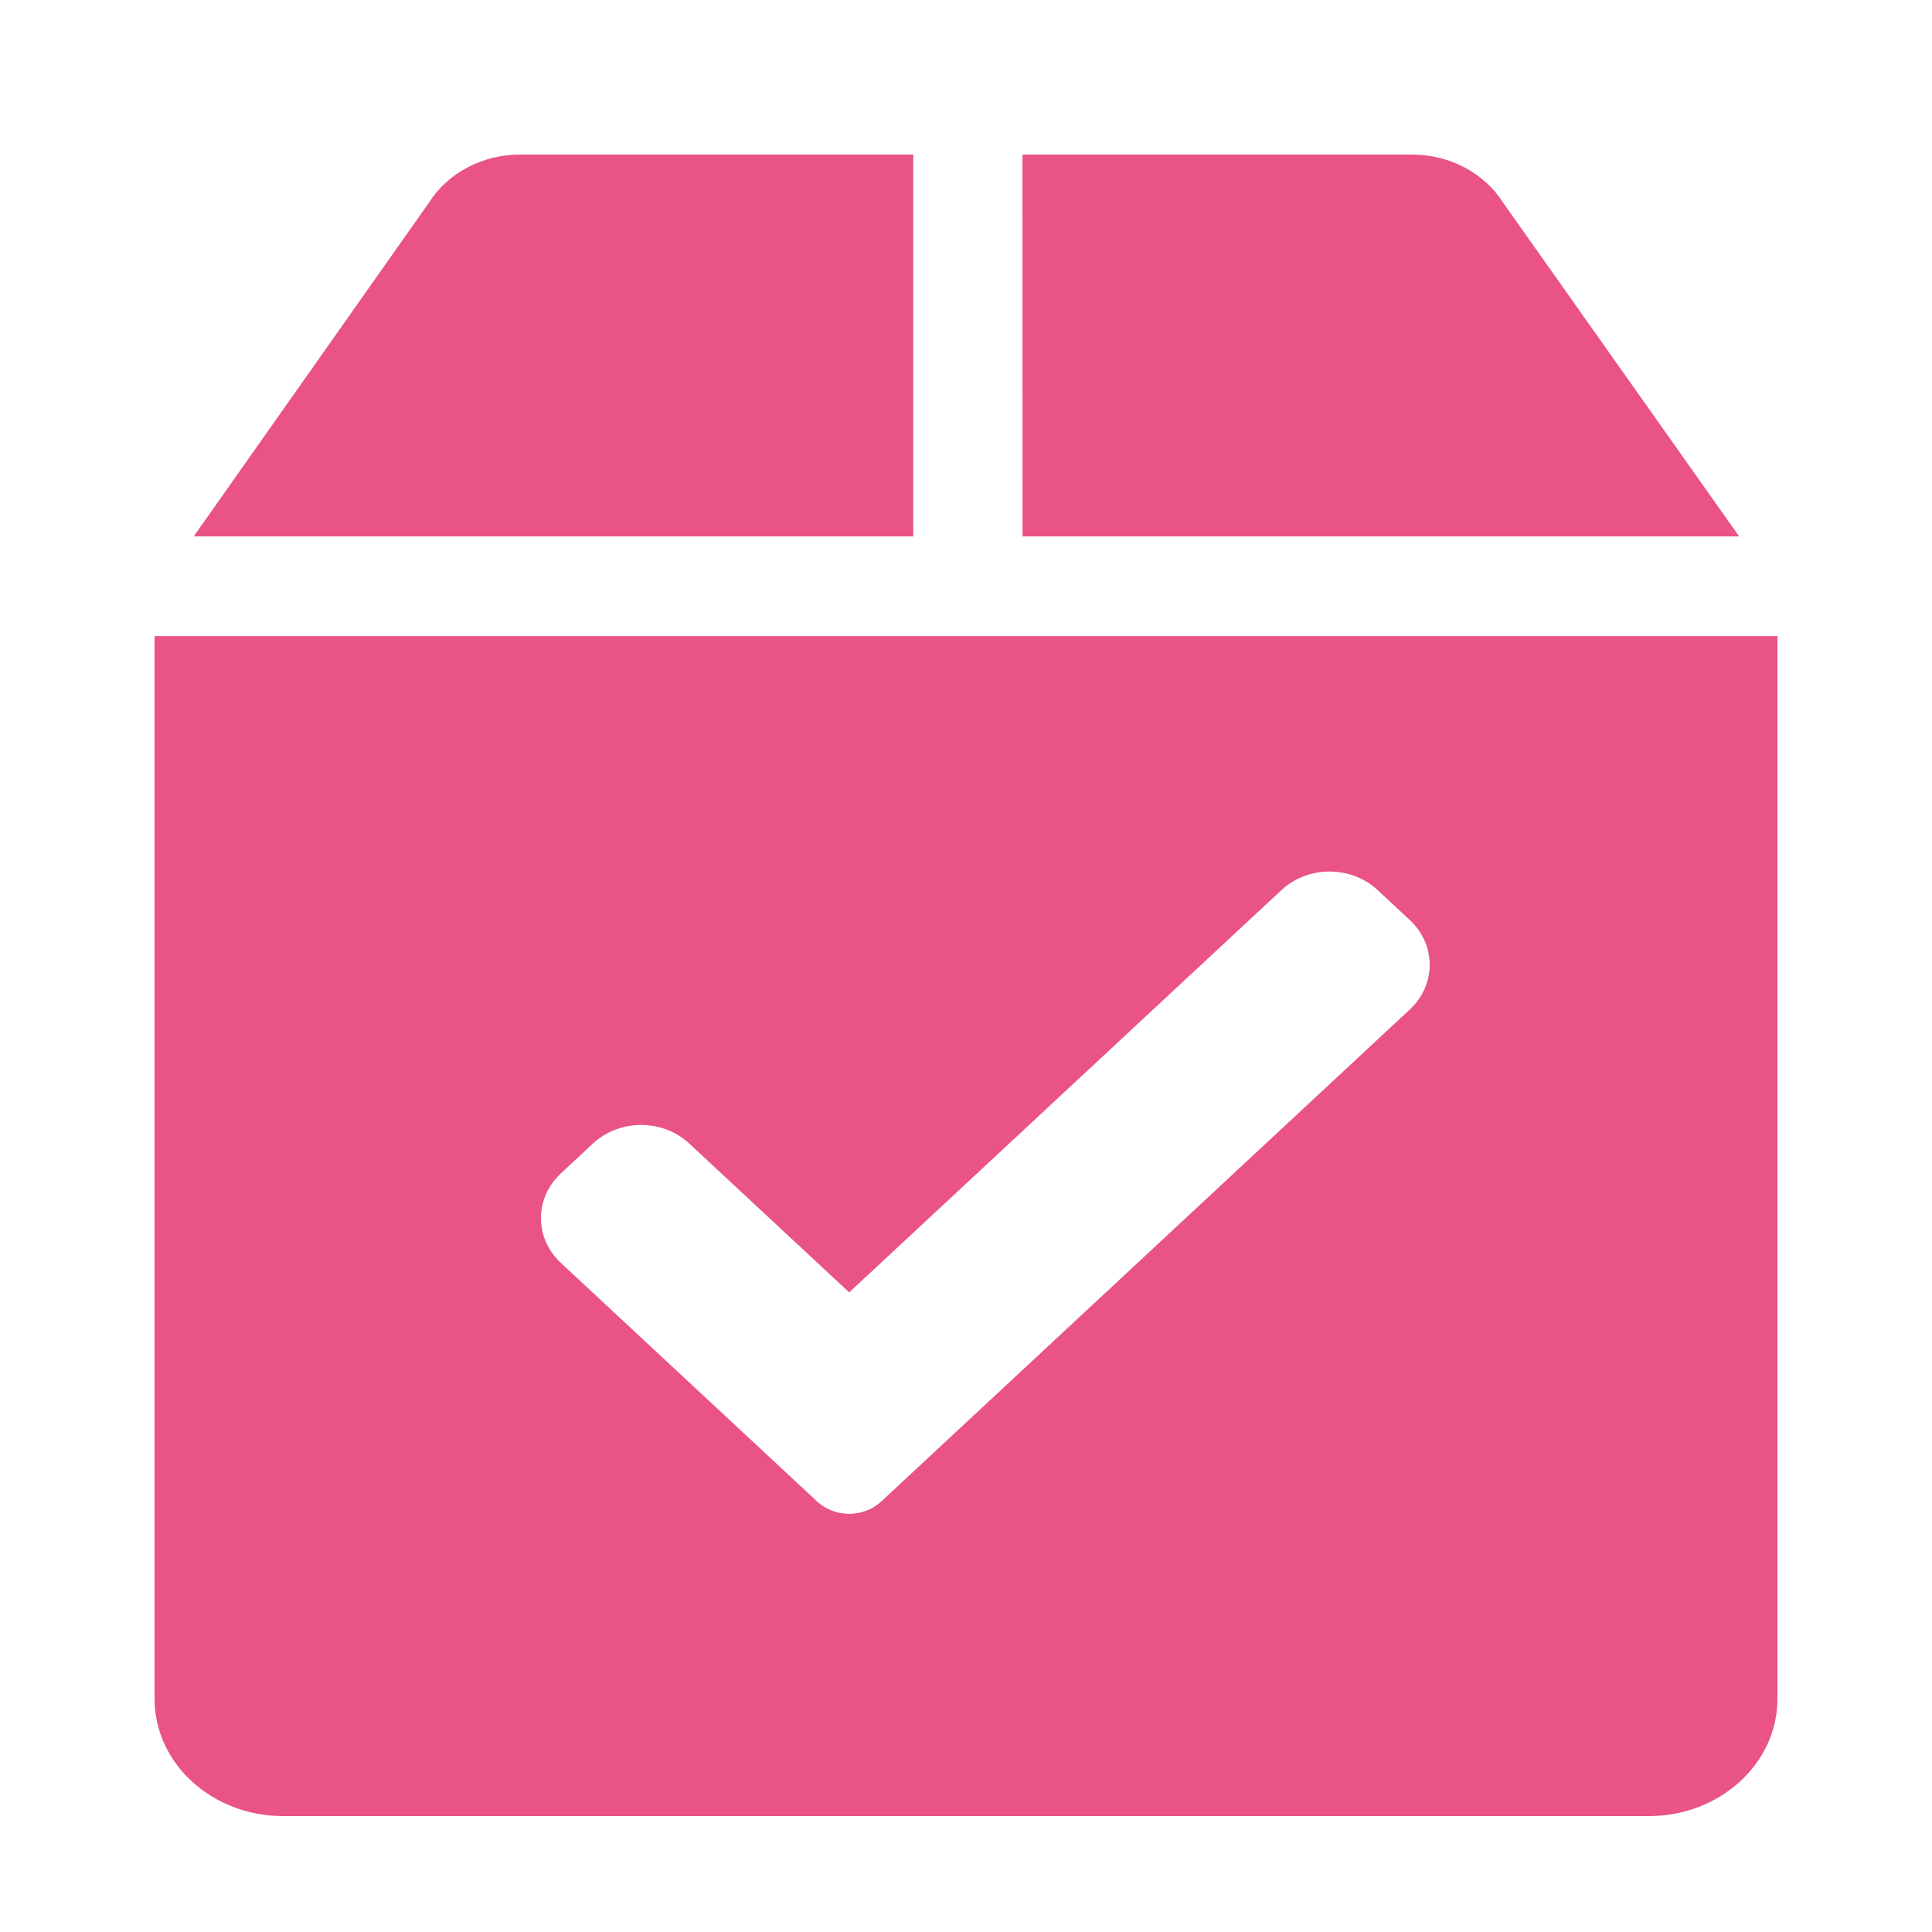 <svg width="50" height="50" viewBox="0 0 50 50" fill="none" xmlns="http://www.w3.org/2000/svg">
<path fill-rule="evenodd" clip-rule="evenodd" d="M36.546 4C37.511 4 38.411 4.474 38.894 5.236L45.01 13.883H26.462L26.461 4H36.546ZM13.455 4H23.635V13.883H5.012L11.105 5.239C11.588 4.475 12.488 4 13.455 4ZM4 43.968V16.462H46V43.968C46 45.64 44.508 47 42.676 47H7.324C5.492 47 4 45.64 4 43.968ZM21.977 39.178C22.288 39.178 22.588 39.063 22.807 38.858L36.484 26.127C37.172 25.488 37.172 24.449 36.484 23.809L35.654 23.036C34.967 22.395 33.851 22.395 33.163 23.036L21.977 33.447L17.837 29.594C17.149 28.954 16.035 28.954 15.346 29.594L14.516 30.367C13.828 31.006 13.828 32.045 14.516 32.685L21.147 38.858C21.366 39.063 21.666 39.178 21.977 39.178Z" fill="#E95484"/>
</svg>

